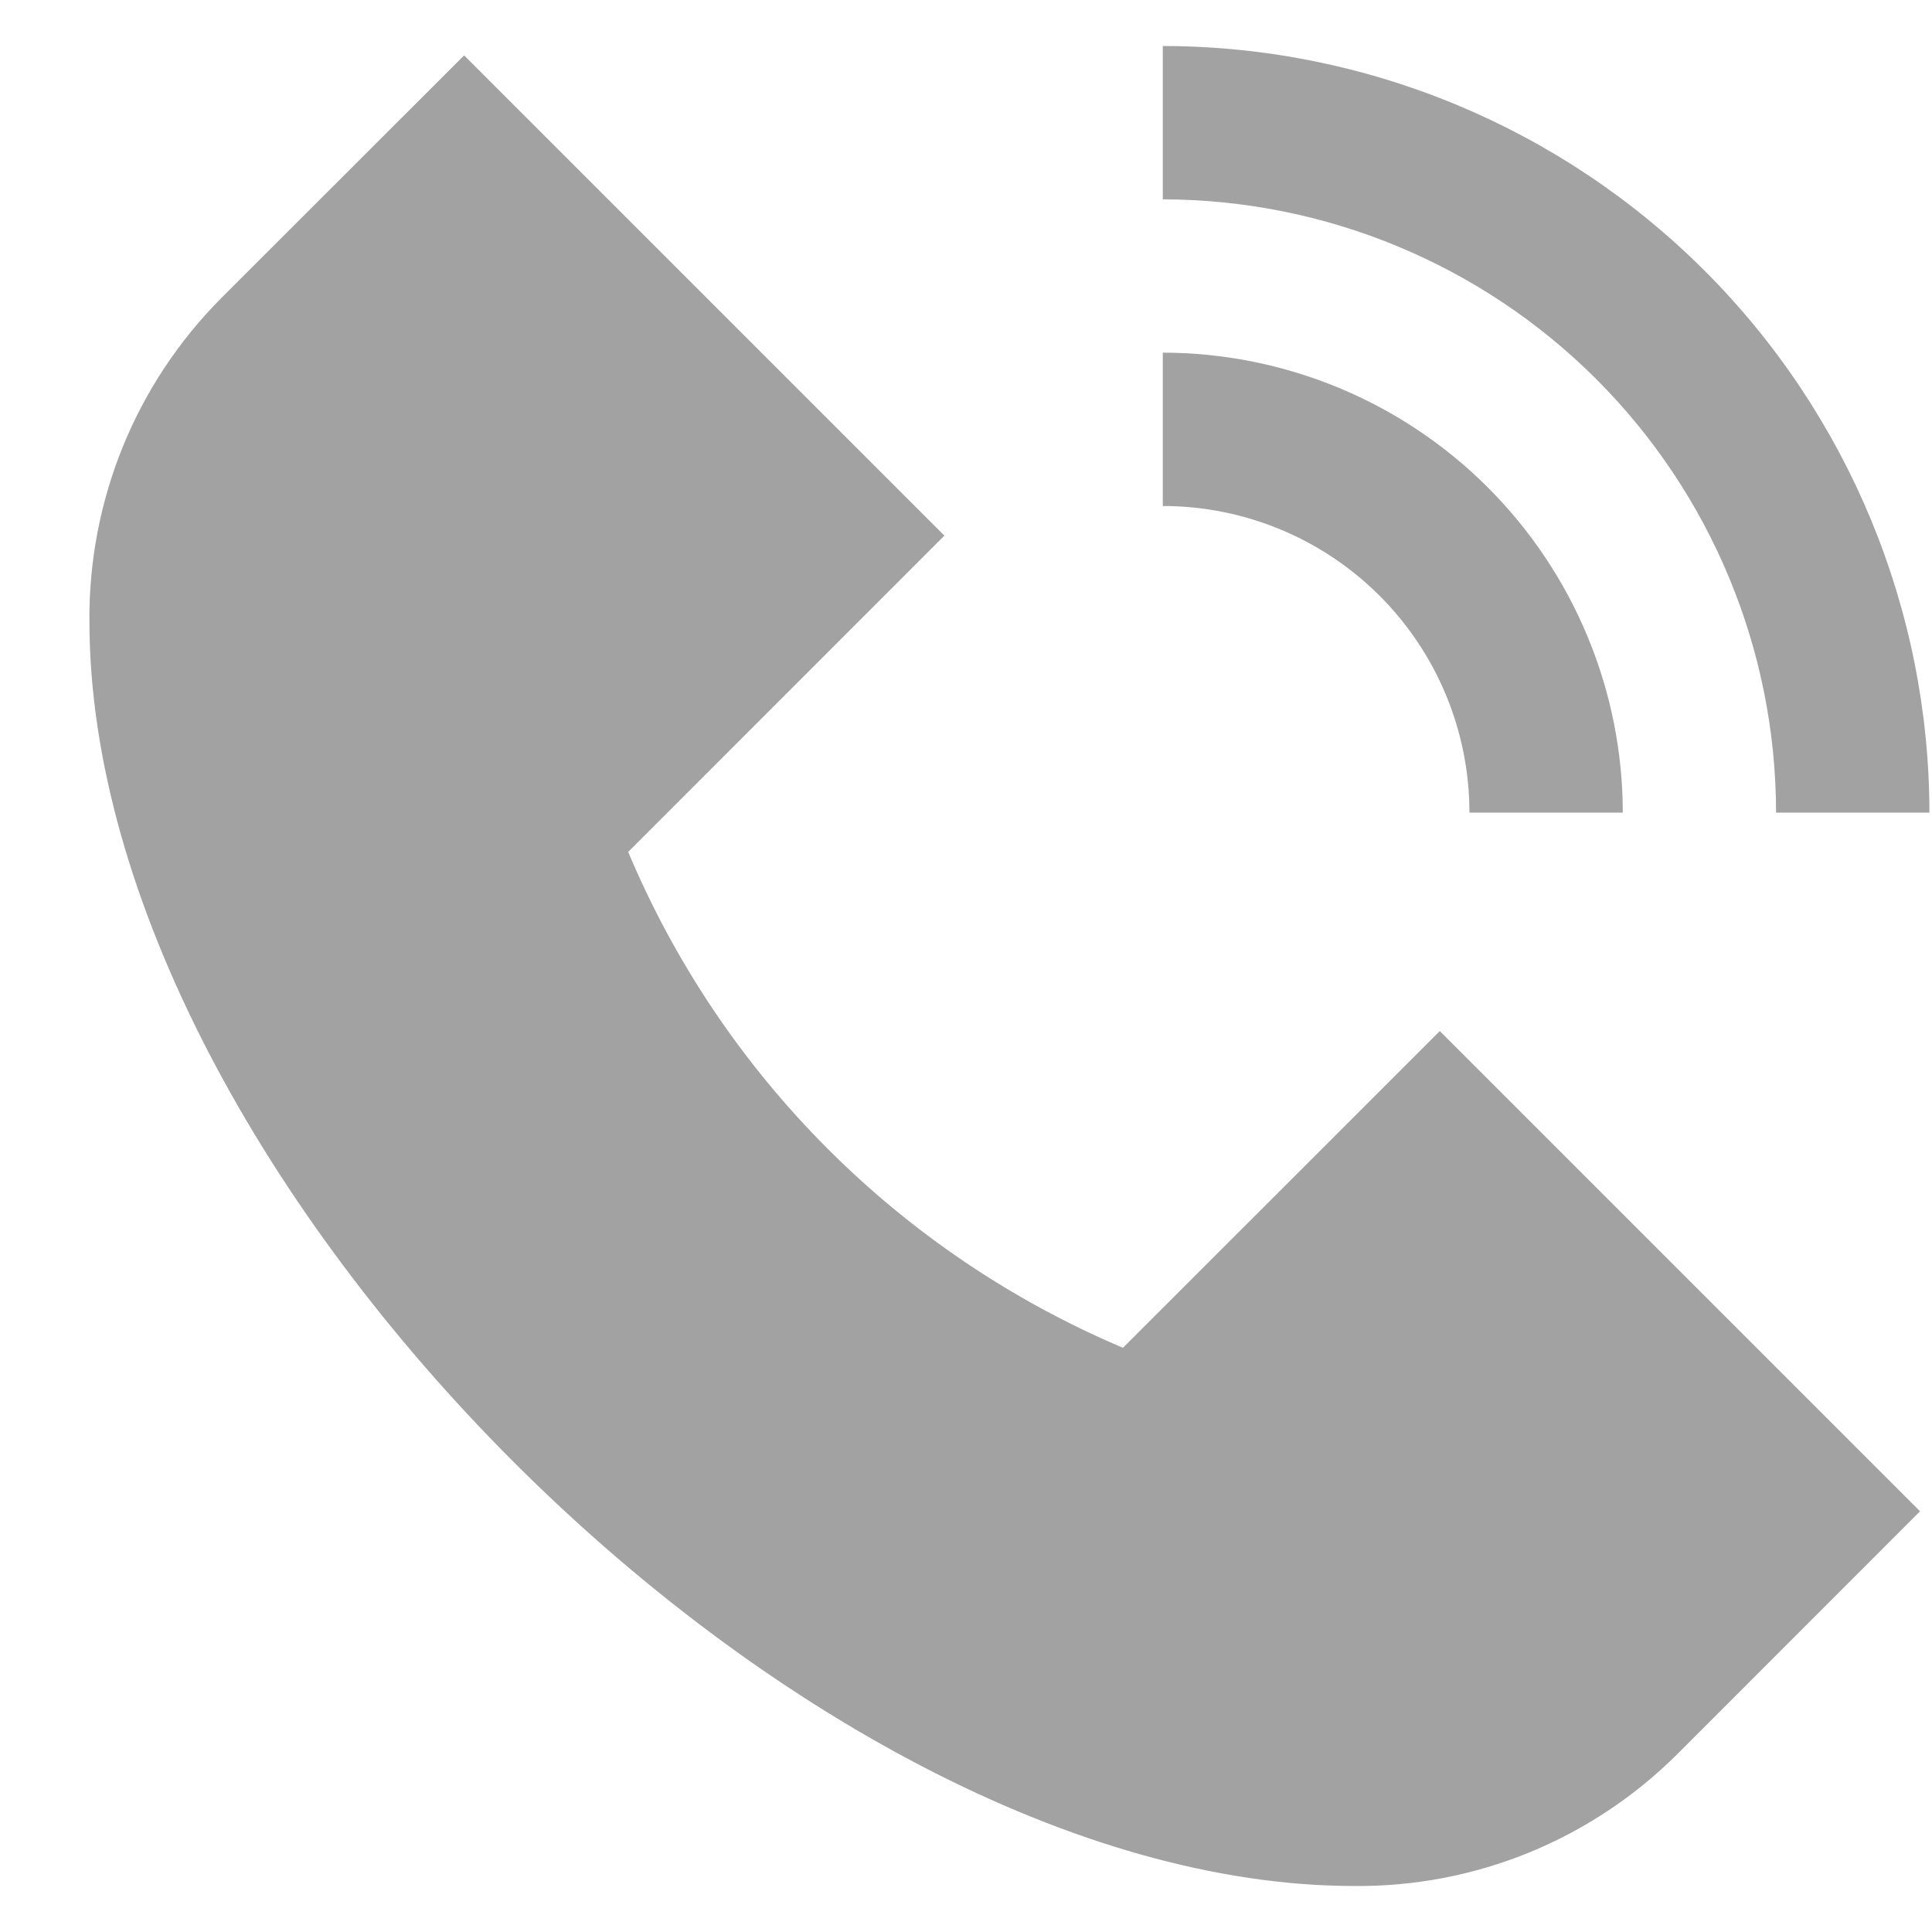 <svg width="21" height="21" viewBox="0 0 21 21" fill="none" xmlns="http://www.w3.org/2000/svg"><g clip-path="url(#clip0_6_27)"><path d="M15.65 11.207L20.87 16.427L18.228 19.07C17.767 19.529 17.22 19.891 16.619 20.137C16.017 20.382 15.372 20.506 14.722 20.5C8.682 20.5 0.972 12.79 0.972 6.75C0.967 6.1 1.091 5.455 1.336 4.853C1.581 4.252 1.944 3.704 2.402 3.243L5.045 0.602L10.265 5.822L6.828 9.26C7.85 11.689 9.779 13.622 12.206 14.65L15.65 11.207ZM19.305 8.833H20.972C20.97 6.624 20.091 4.506 18.529 2.943C16.966 1.381 14.848 0.502 12.639 0.5V2.167C14.406 2.169 16.101 2.872 17.351 4.121C18.601 5.371 19.304 7.066 19.305 8.833ZM15.972 8.833H17.639C17.638 7.508 17.11 6.237 16.173 5.299C15.236 4.362 13.965 3.835 12.639 3.833V5.5C13.523 5.5 14.371 5.851 14.996 6.476C15.621 7.101 15.972 7.949 15.972 8.833Z" fill="#A2A2A2"/></g><defs><clipPath id="clip0_6_27"><rect width="20" height="20" fill="white" transform="translate(0.972 0.5)"/></clipPath></defs></svg>